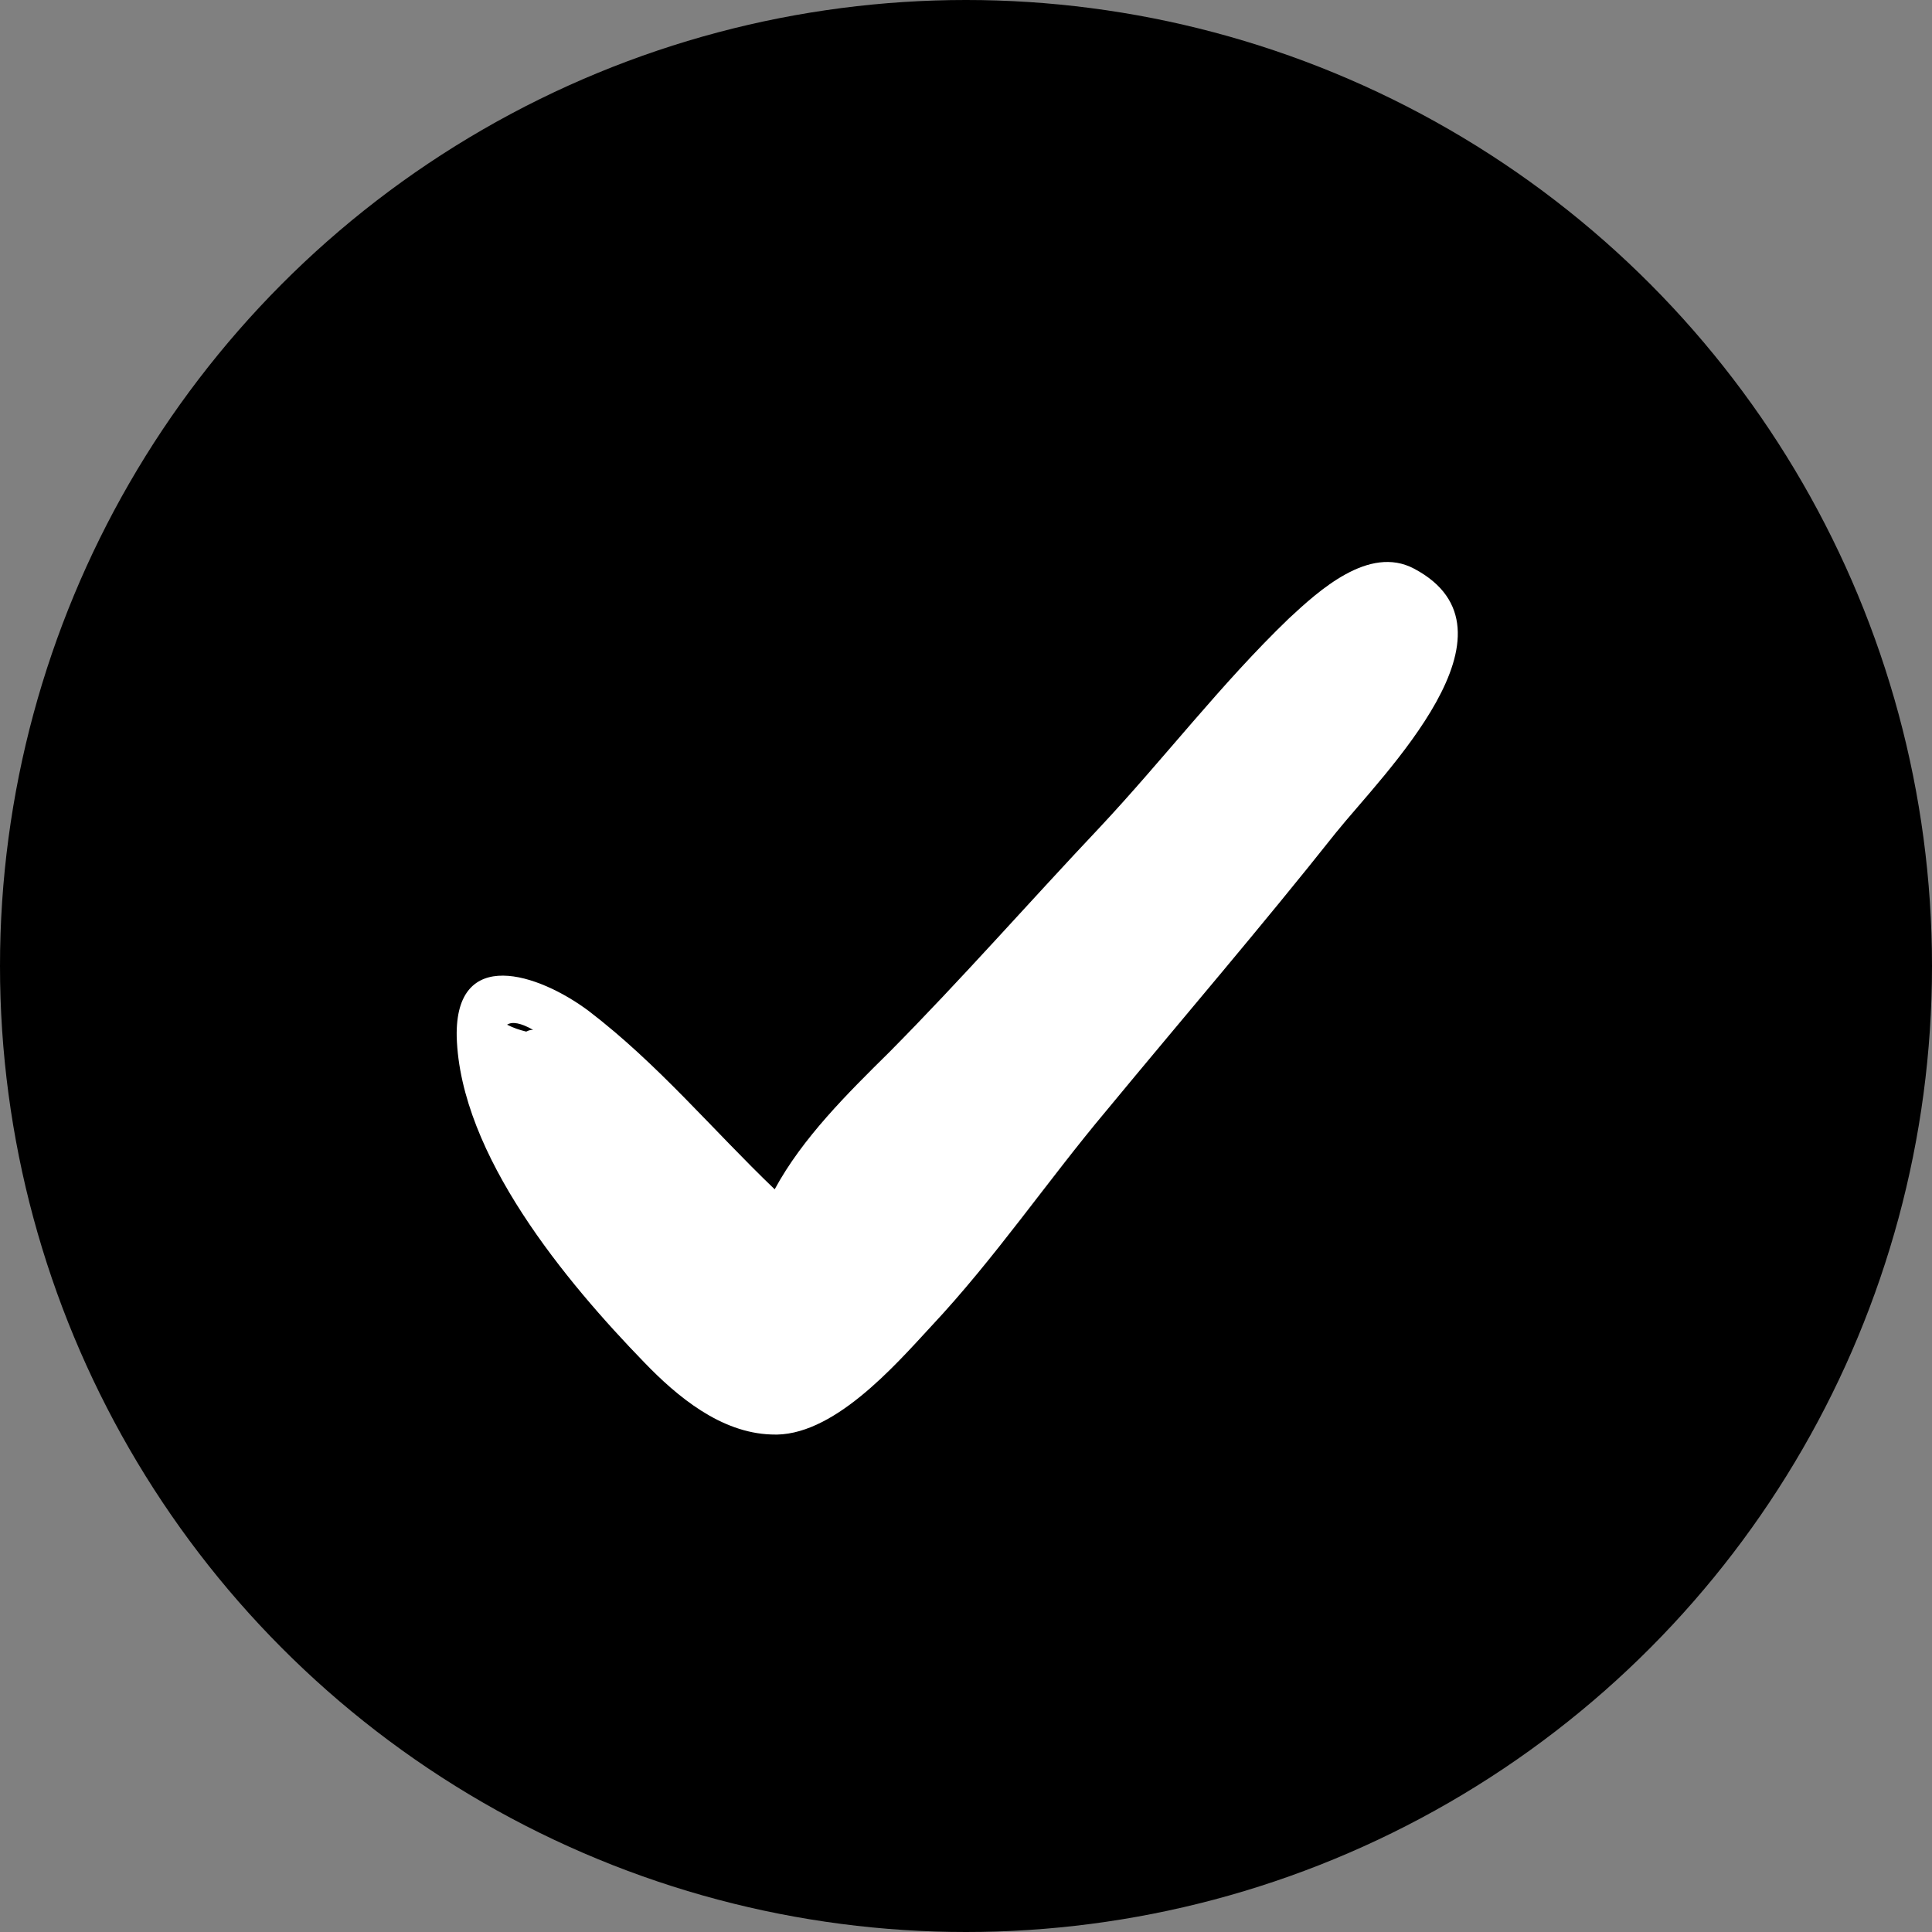 <svg xmlns="http://www.w3.org/2000/svg" fill="none" viewBox="0 0 41 41" height="41" width="41">
<rect x="0" y="0" width="41" height="41" fill="#808080" stroke="none"/>
<circle fill="black" r="20.5" cy="20.5" cx="20.5"></circle>
<path fill="white" d="M30.009 12.068C29.05 11.558 27.981 12.541 27.354 13.123C25.916 14.505 24.699 16.106 23.335 17.562C21.823 19.163 20.422 20.764 18.873 22.328C17.988 23.202 17.03 24.148 16.44 25.239C15.112 23.966 13.969 22.583 12.494 21.455C11.425 20.655 9.655 20.072 9.692 22.001C9.766 24.512 12.015 27.204 13.674 28.914C14.375 29.642 15.297 30.406 16.366 30.442C17.657 30.515 18.984 28.987 19.758 28.15C21.123 26.695 22.229 25.057 23.483 23.565C25.105 21.601 26.764 19.672 28.35 17.671C29.345 16.434 32.48 13.377 30.009 12.068ZM11.314 21.855C11.277 21.855 11.241 21.855 11.167 21.892C11.019 21.855 10.909 21.819 10.761 21.746C10.872 21.673 11.056 21.71 11.314 21.855Z"></path>
</svg>
